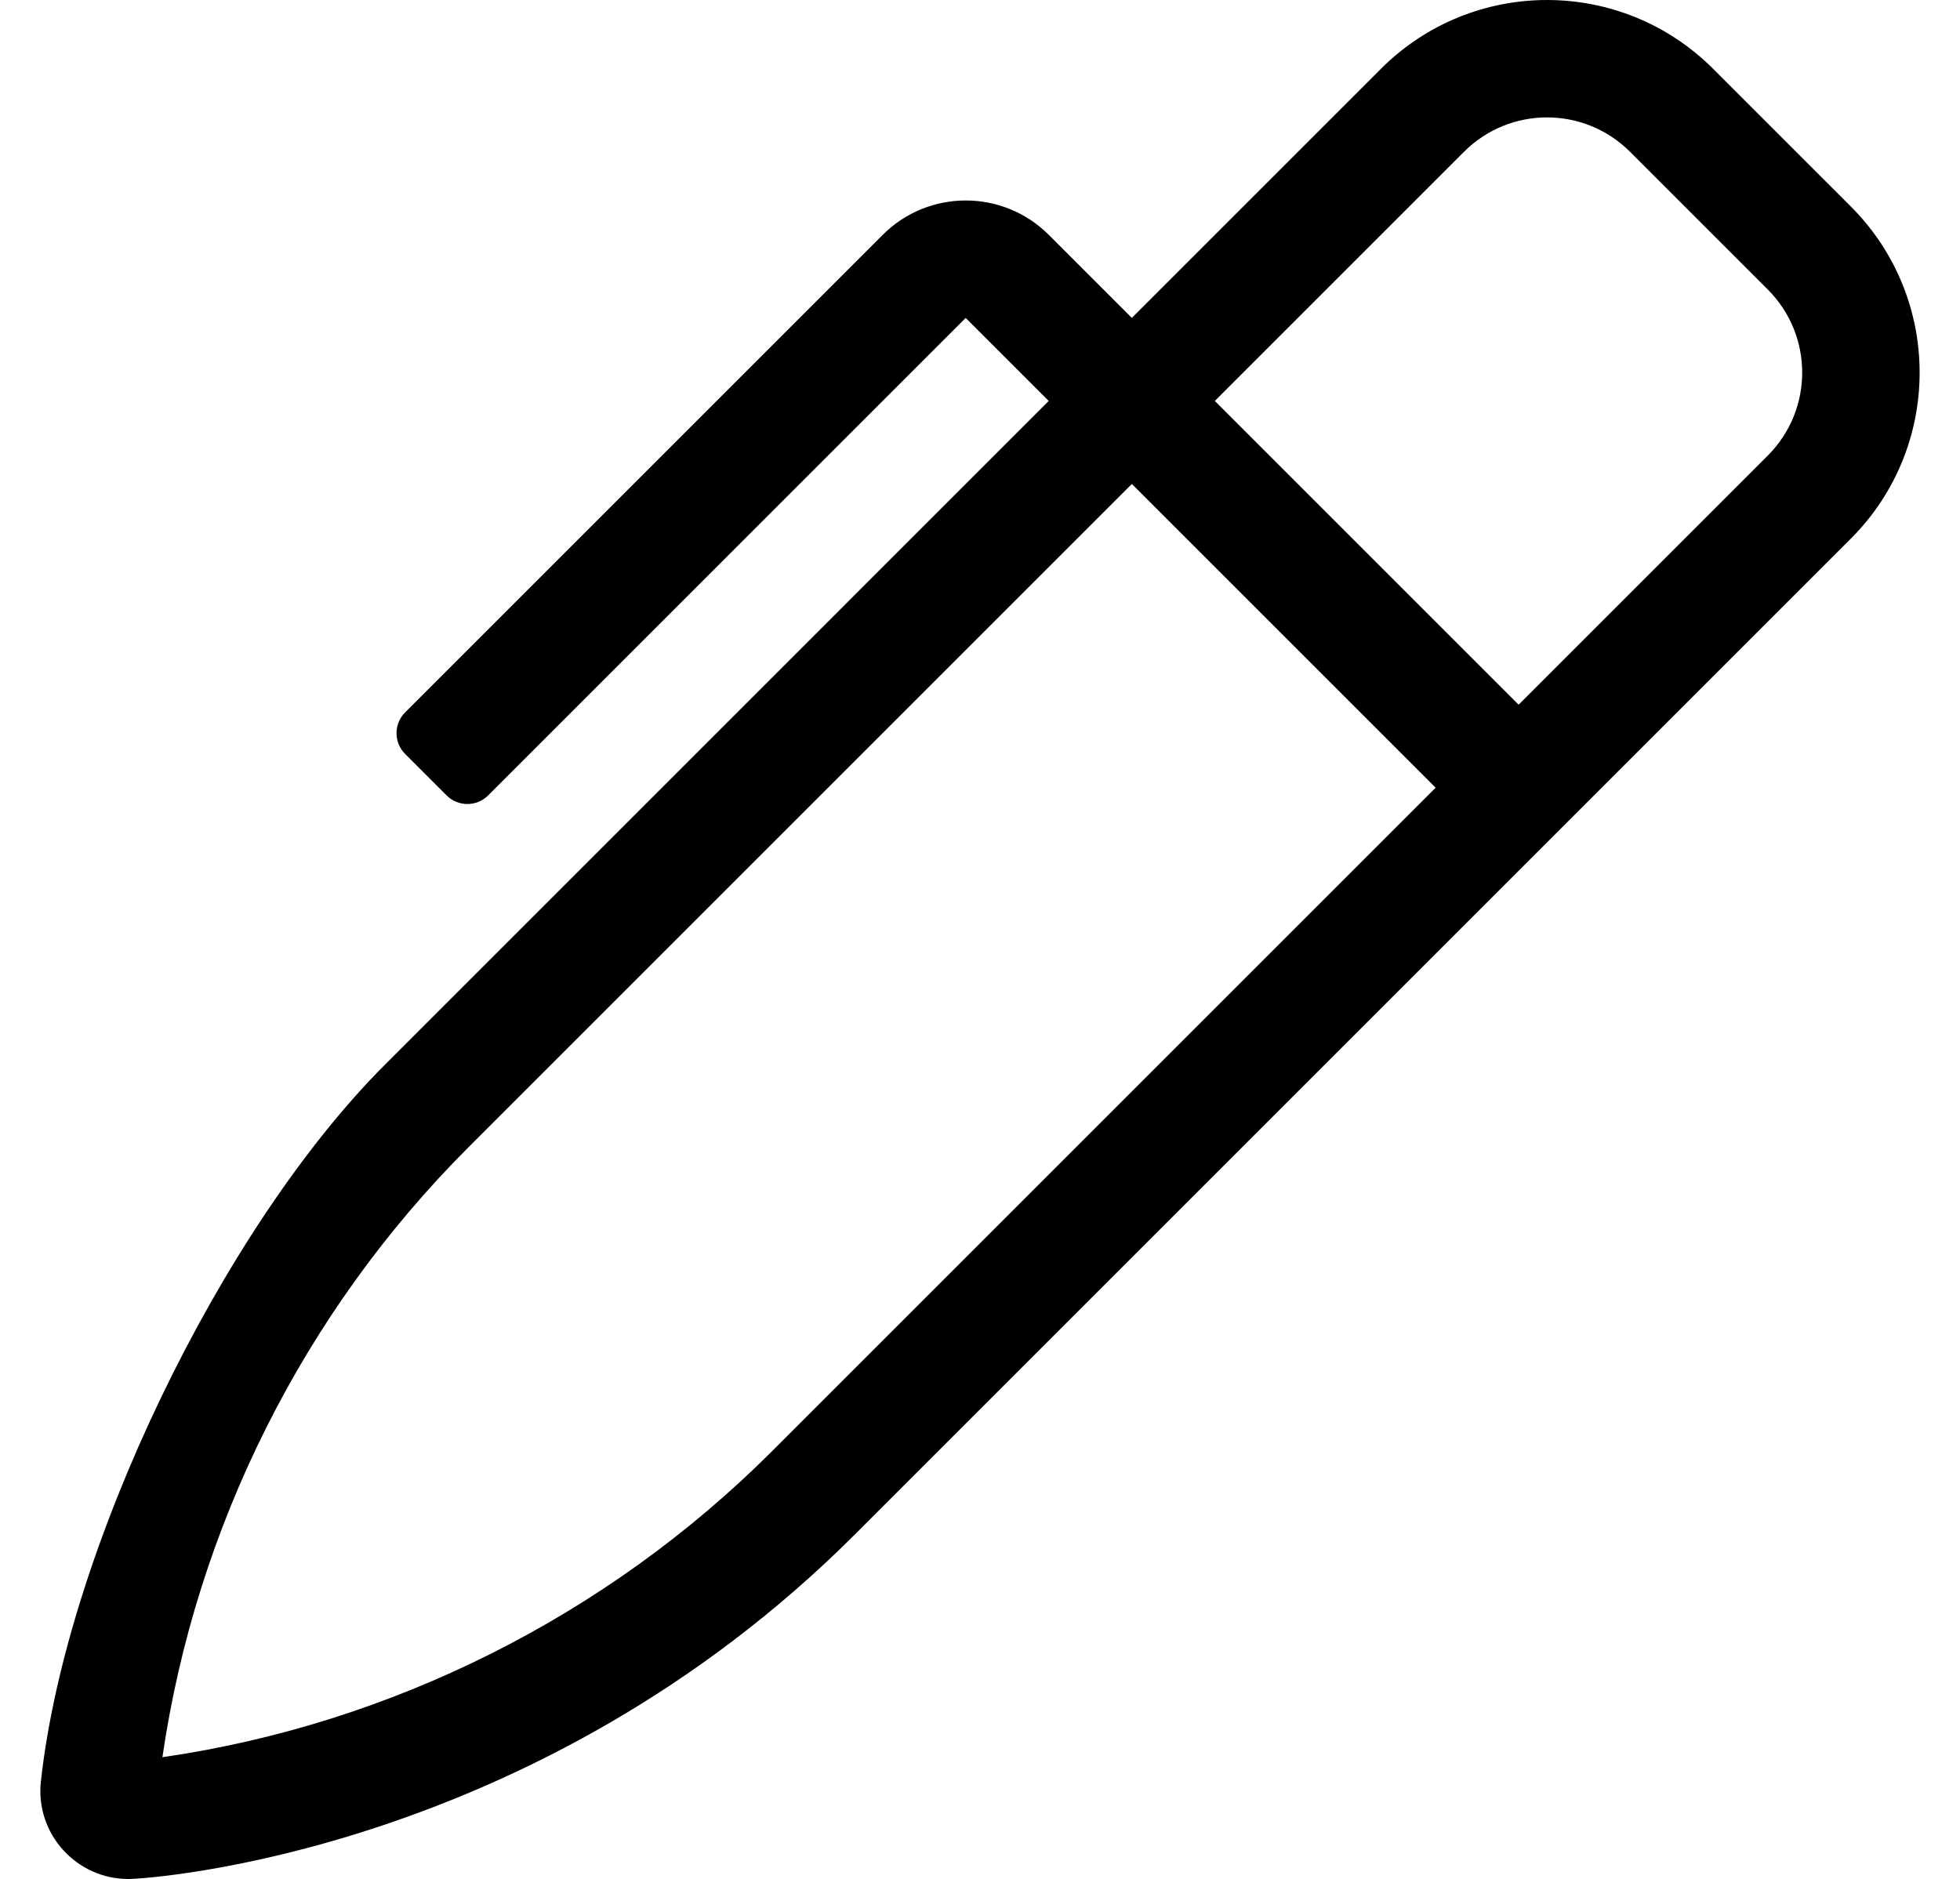 <?xml version="1.0" standalone="no"?>
<!DOCTYPE svg PUBLIC "-//W3C//DTD SVG 1.1//EN" "http://www.w3.org/Graphics/SVG/1.1/DTD/svg11.dtd" >
<svg xmlns="http://www.w3.org/2000/svg" xmlns:xlink="http://www.w3.org/1999/xlink" version="1.1" viewBox="-11 0 534 512">
   <path fill="currentColor"
d="M493.25 56.26c25 24.99 25 65.51 0.01 90.51l-271.279 271.28c-86.971 86.96 -192.301 93.95 -198.03 93.95c-14.07 0 -25.4 -12.28 -23.811 -26.65l0.03 -0.229c7 -62.922 49.014 -150.322 93.78 -195.09l180.77 -180.78
l-22.62 -22.62l-130.109 130.11c-3.12 3.12 -8.19 3.12 -11.31 0l-11.31 -11.31c-3.12 -3.12 -3.12 -8.189 0 -11.31l130.12 -130.12c12.49 -12.5 32.75 -12.5 45.25 0l22.62 22.62l67.88 -67.88
c12.49 -12.49 28.87 -18.74 45.25 -18.74c16.37 0 32.75 6.25 45.25 18.75zM199.35 395.42l180.79 -180.78l-82.76 -82.76l-0.01 0.01l-0.01 -0.01l-180.771 180.771c-44.84 44.84 -74.21 103.52 -83.34 166.159
c62.17 -8.979 121.1 -38.39 166.1 -83.39zM470.63 124.14c12.51 -12.52 12.5 -32.76 -0.01 -45.26l-37.51 -37.51c-12.511 -12.51 -32.75 -12.5 -45.25 0l-67.88 67.88l82.769 82.769z" />
</svg>
